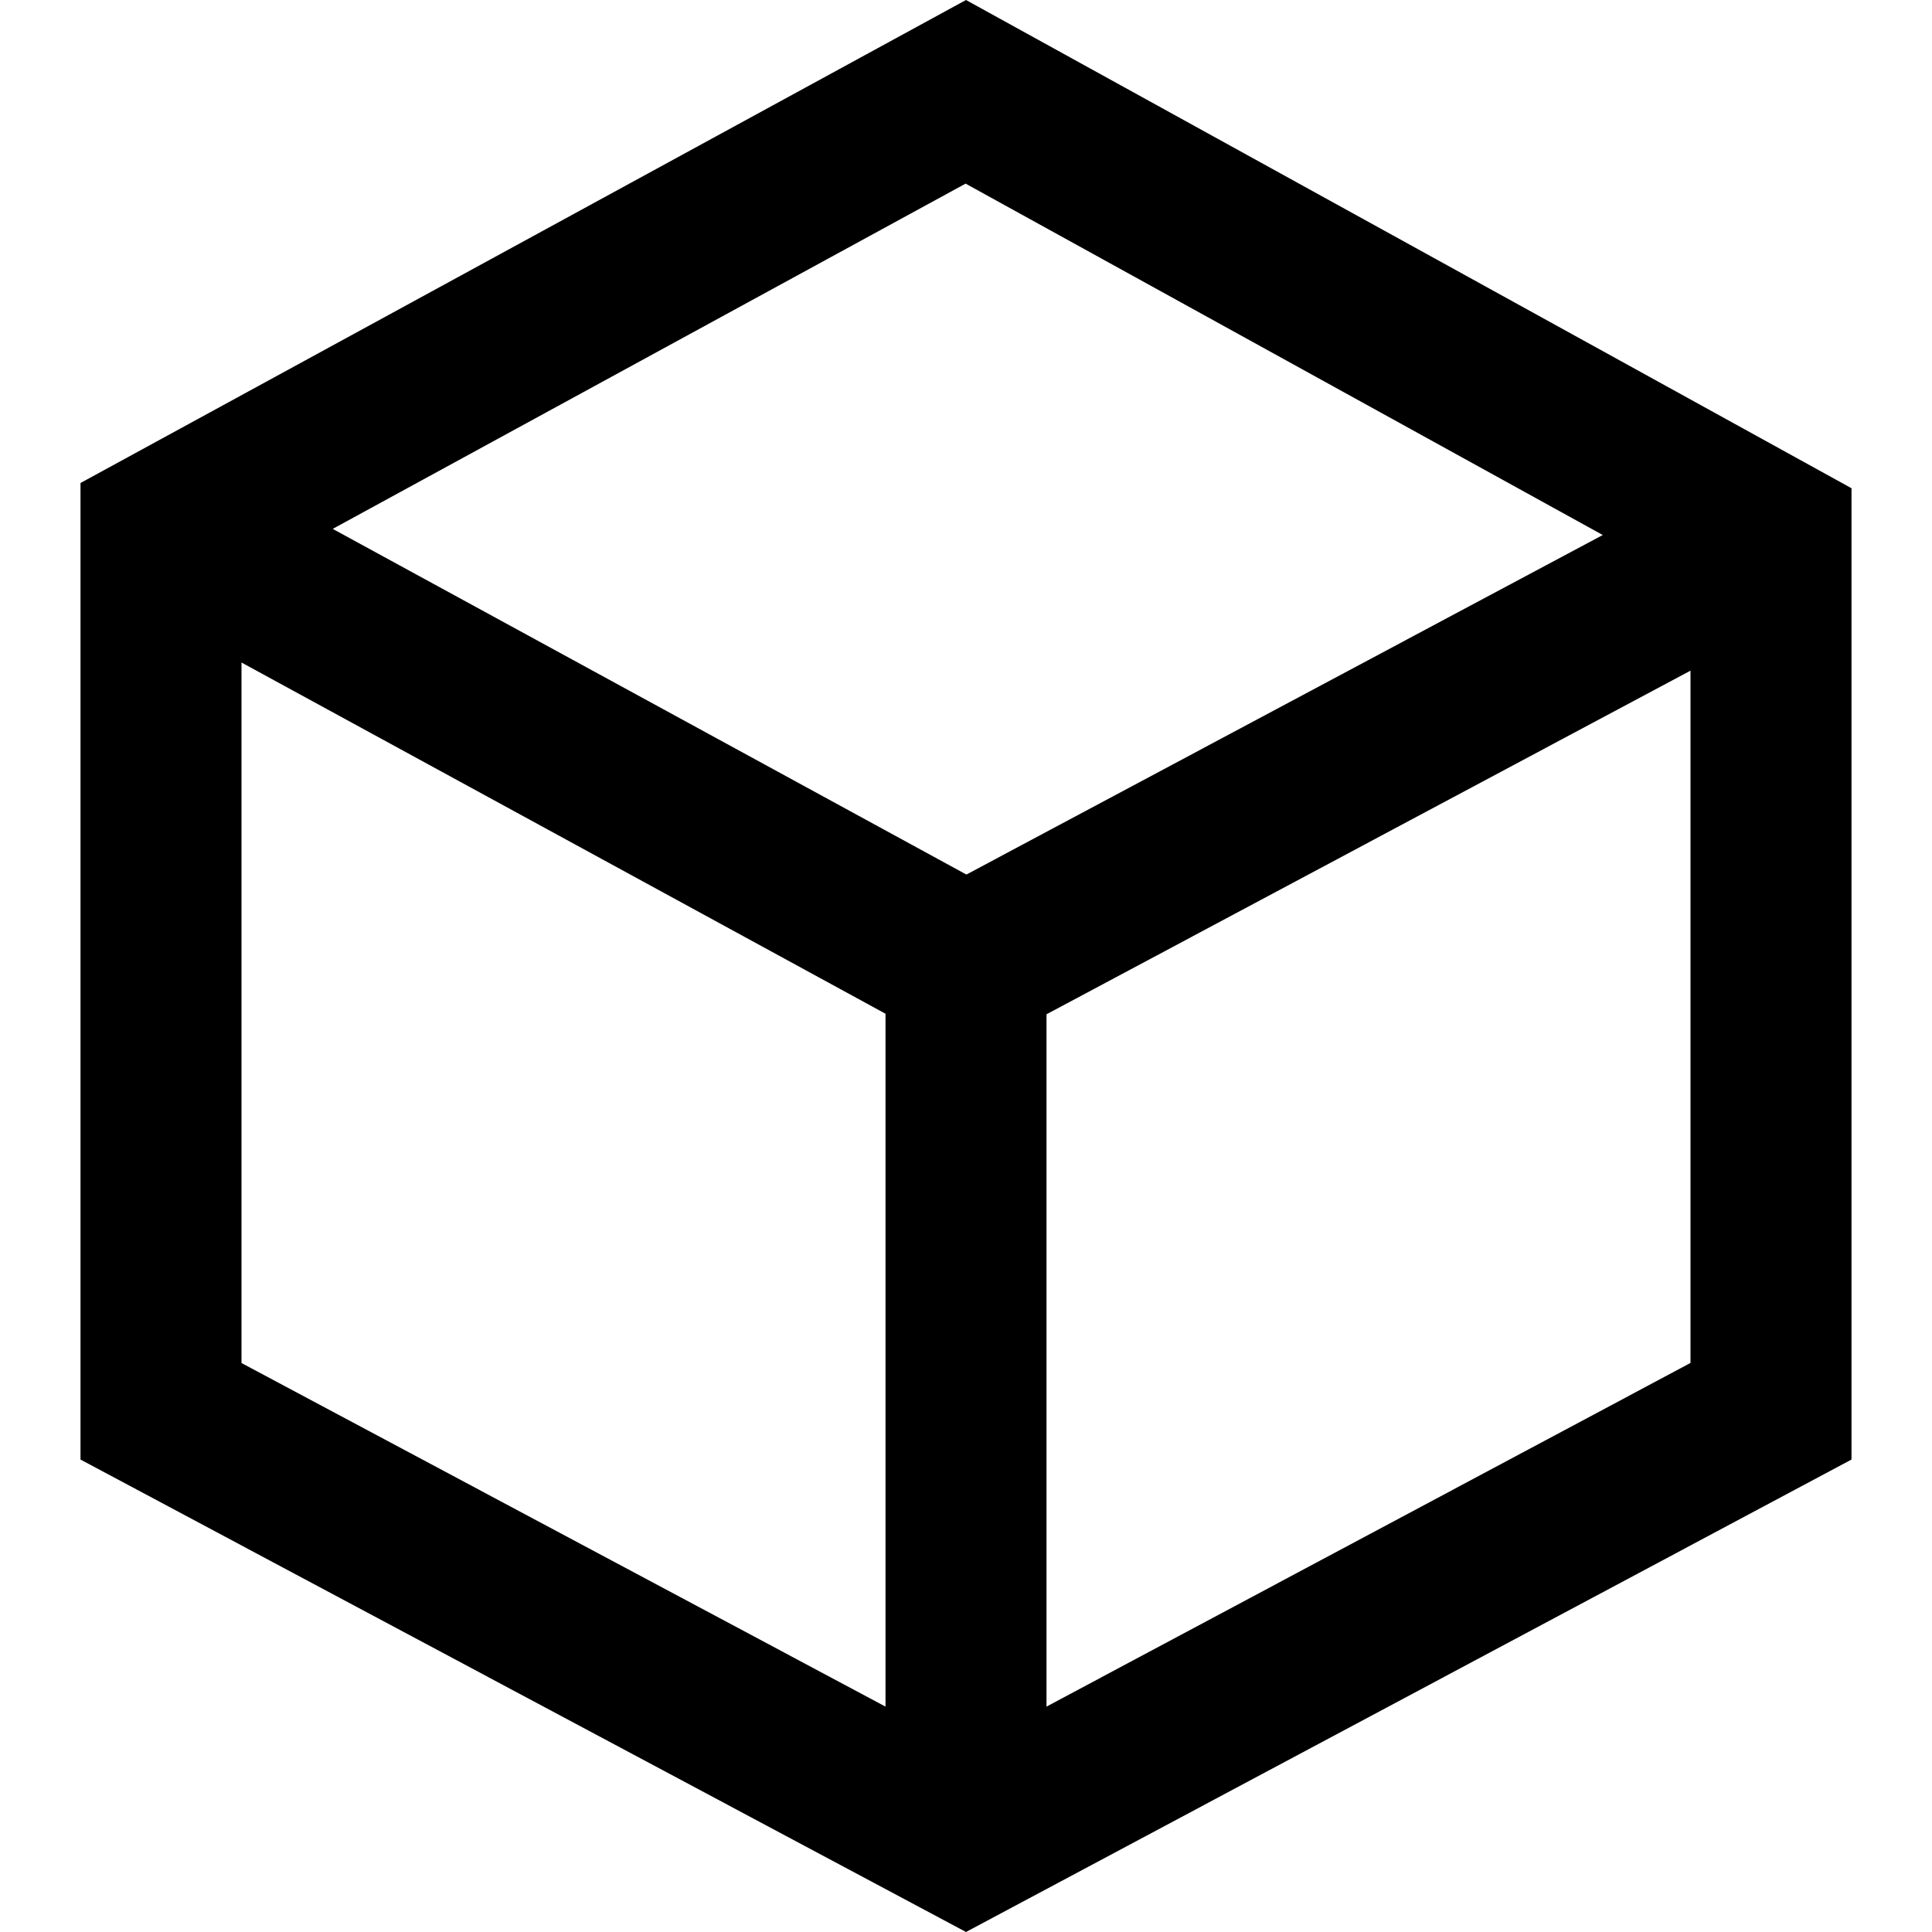 <svg xmlns="http://www.w3.org/2000/svg" width="24" height="24" viewBox="0 0 24 24" class="ec15cda036ddc3db5dd9166cdebcc045 _53850dc38c24081cd42cc30a97d61e21"><path fill-rule="evenodd" d="M12 0L1 6v12.131L12 24l11-5.869V6.065L12 0zm7.91 6.646l-7.905 4.218L4.133 6.57l7.862-4.289 7.915 4.365zM3 8.23l8 4.363V21.2l-8-4.268V8.23zM13 21.2v-8.6l8-4.269v8.6L13 21.2z"></path></svg>